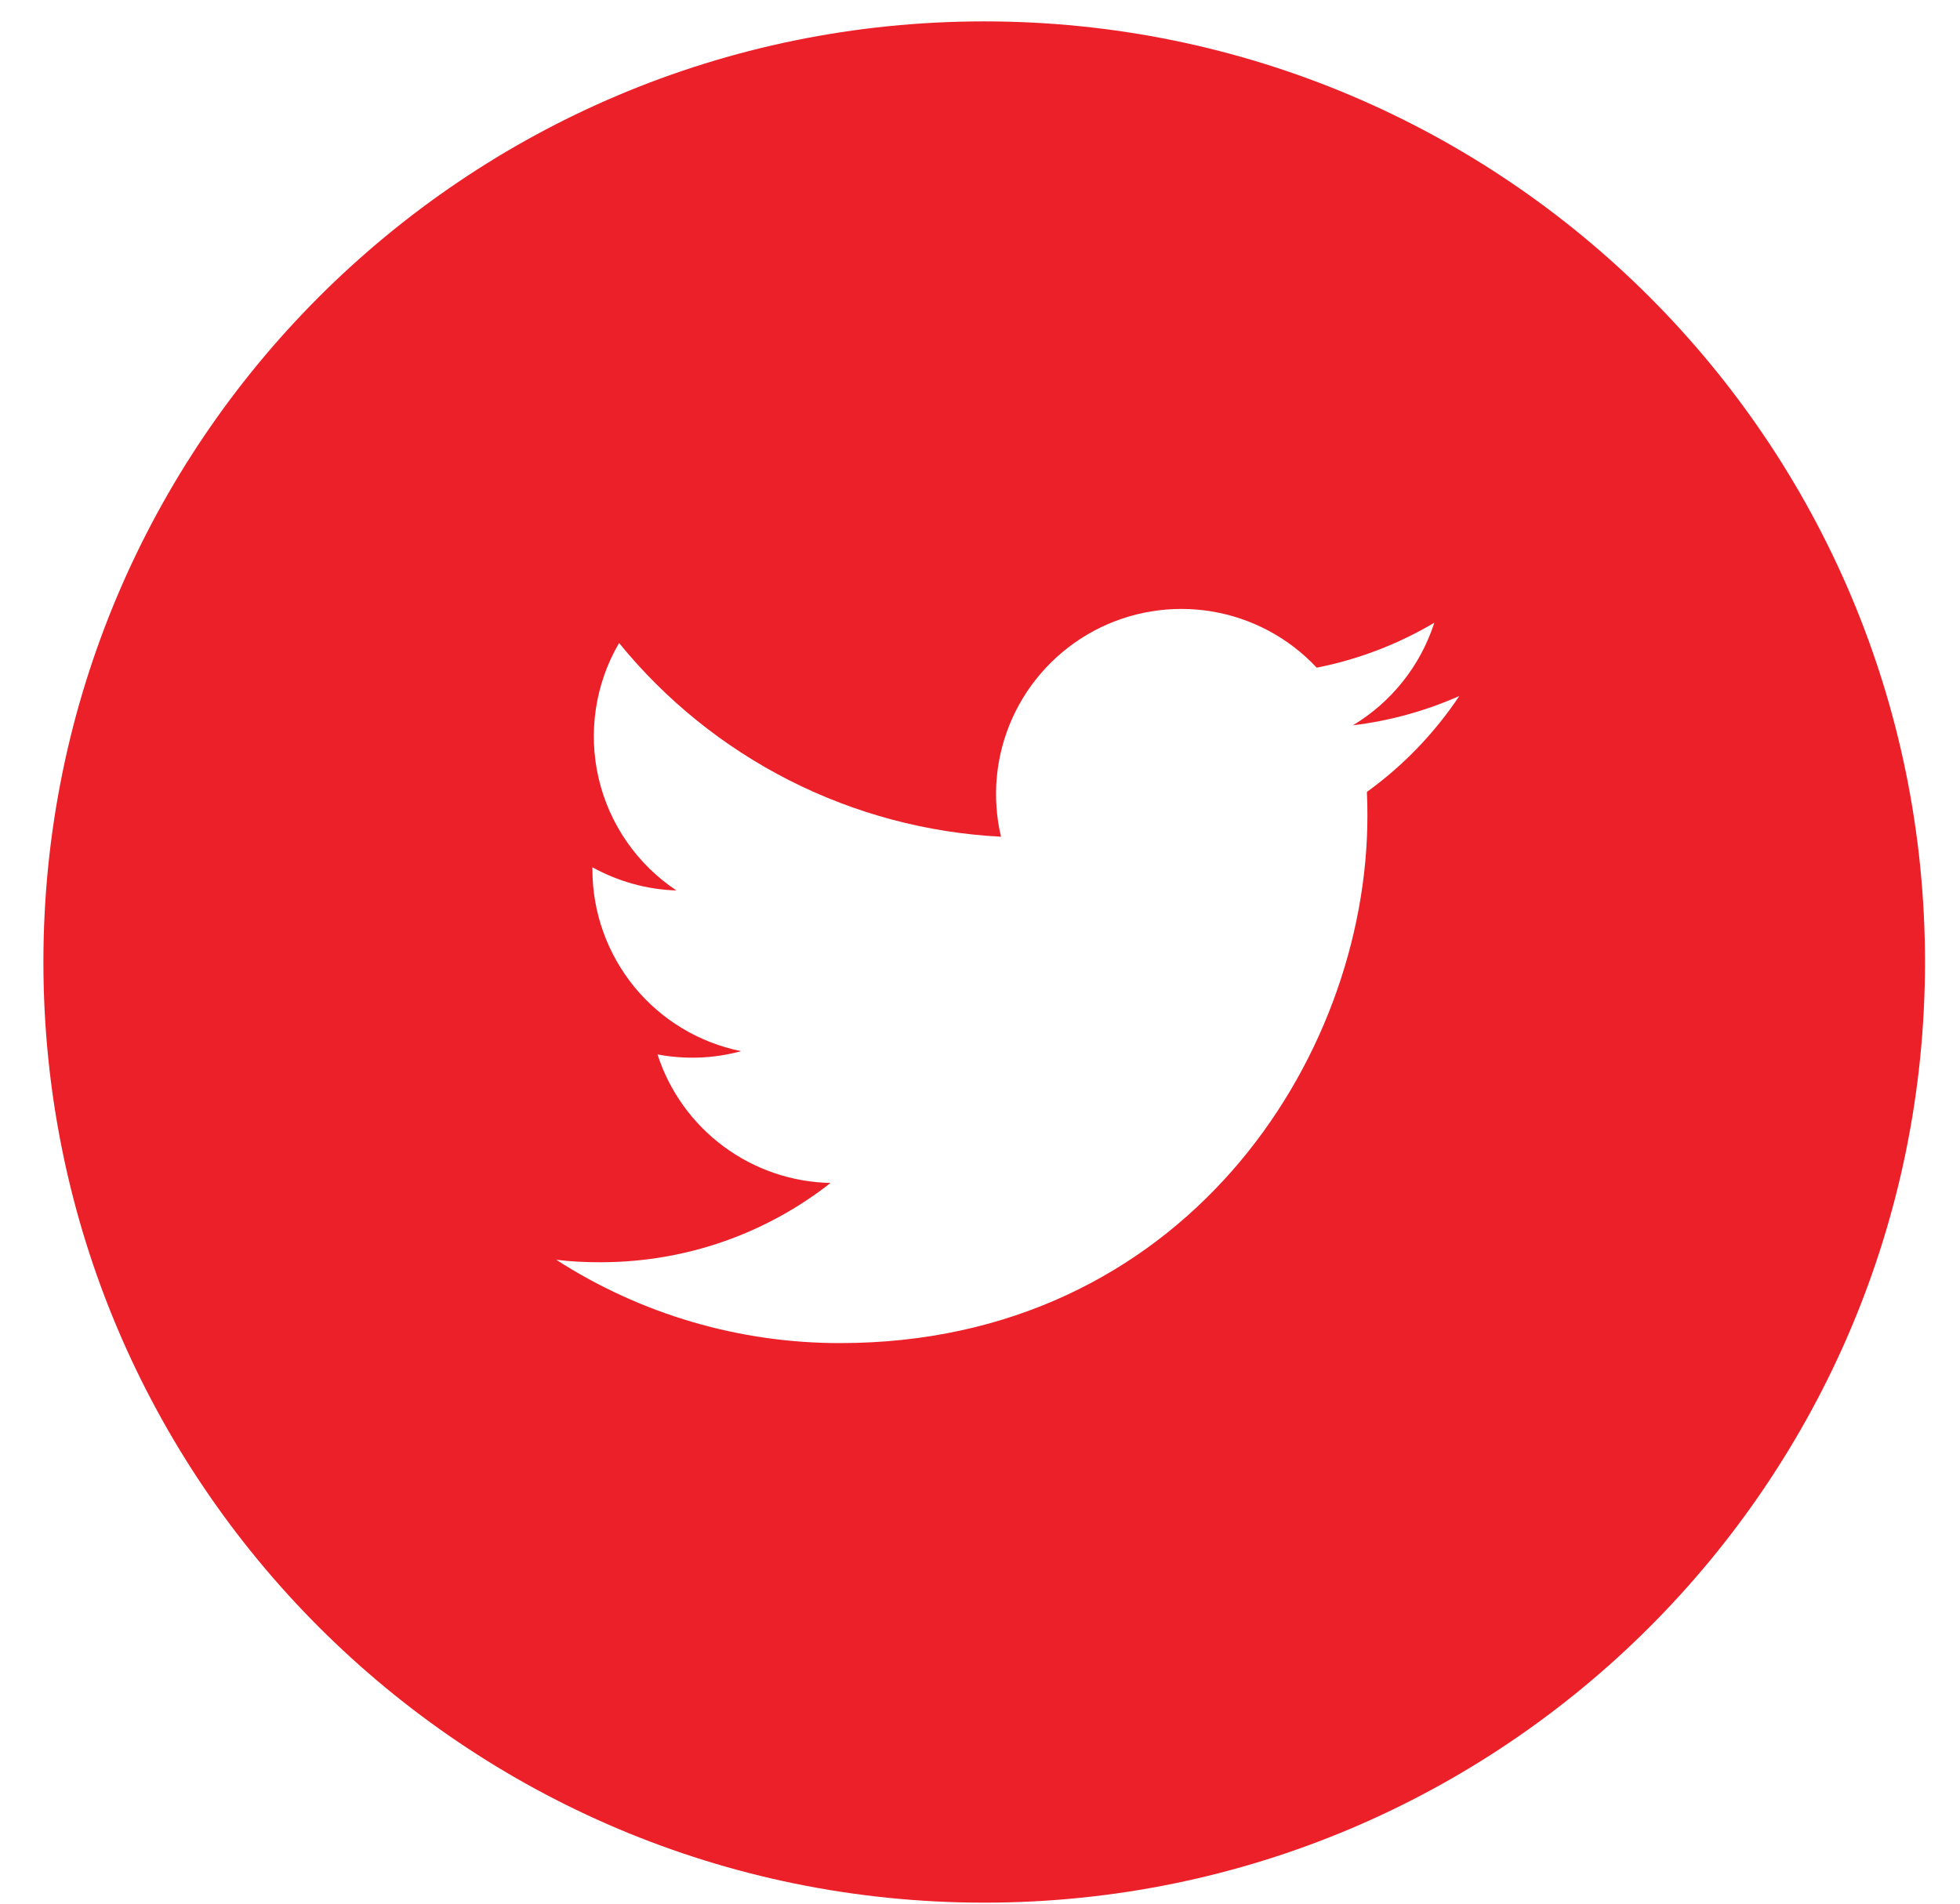 <svg width="35" height="34" viewBox="0 0 35 34" fill="none" xmlns="http://www.w3.org/2000/svg">
<path d="M17.575 0.382C8.297 0.382 0.775 7.903 0.775 17.182C0.775 26.46 8.297 33.982 17.575 33.982C26.854 33.982 34.375 26.46 34.375 17.182C34.375 7.903 26.854 0.382 17.575 0.382ZM24.409 14.144C24.416 14.287 24.418 14.431 24.418 14.571C24.418 18.946 21.091 23.988 15.005 23.988C13.206 23.991 11.445 23.474 9.933 22.5C10.19 22.532 10.455 22.544 10.722 22.544C12.273 22.544 13.699 22.017 14.831 21.128C14.141 21.114 13.473 20.886 12.919 20.474C12.365 20.063 11.953 19.489 11.741 18.832C12.236 18.926 12.747 18.907 13.234 18.774C12.485 18.623 11.811 18.217 11.327 17.626C10.844 17.034 10.579 16.294 10.579 15.53V15.49C11.025 15.736 11.536 15.887 12.079 15.904C11.377 15.437 10.88 14.719 10.689 13.897C10.499 13.076 10.63 12.212 11.055 11.484C11.886 12.506 12.923 13.342 14.097 13.938C15.272 14.534 16.559 14.877 17.875 14.944C17.707 14.234 17.779 13.488 18.079 12.823C18.379 12.159 18.891 11.612 19.534 11.267C20.177 10.923 20.916 10.801 21.635 10.92C22.355 11.039 23.015 11.392 23.513 11.925C24.254 11.778 24.964 11.507 25.613 11.122C25.366 11.888 24.85 12.539 24.159 12.954C24.815 12.875 25.455 12.698 26.059 12.431C25.616 13.095 25.057 13.676 24.409 14.144V14.144Z" fill="#EC2028"/>
</svg>
